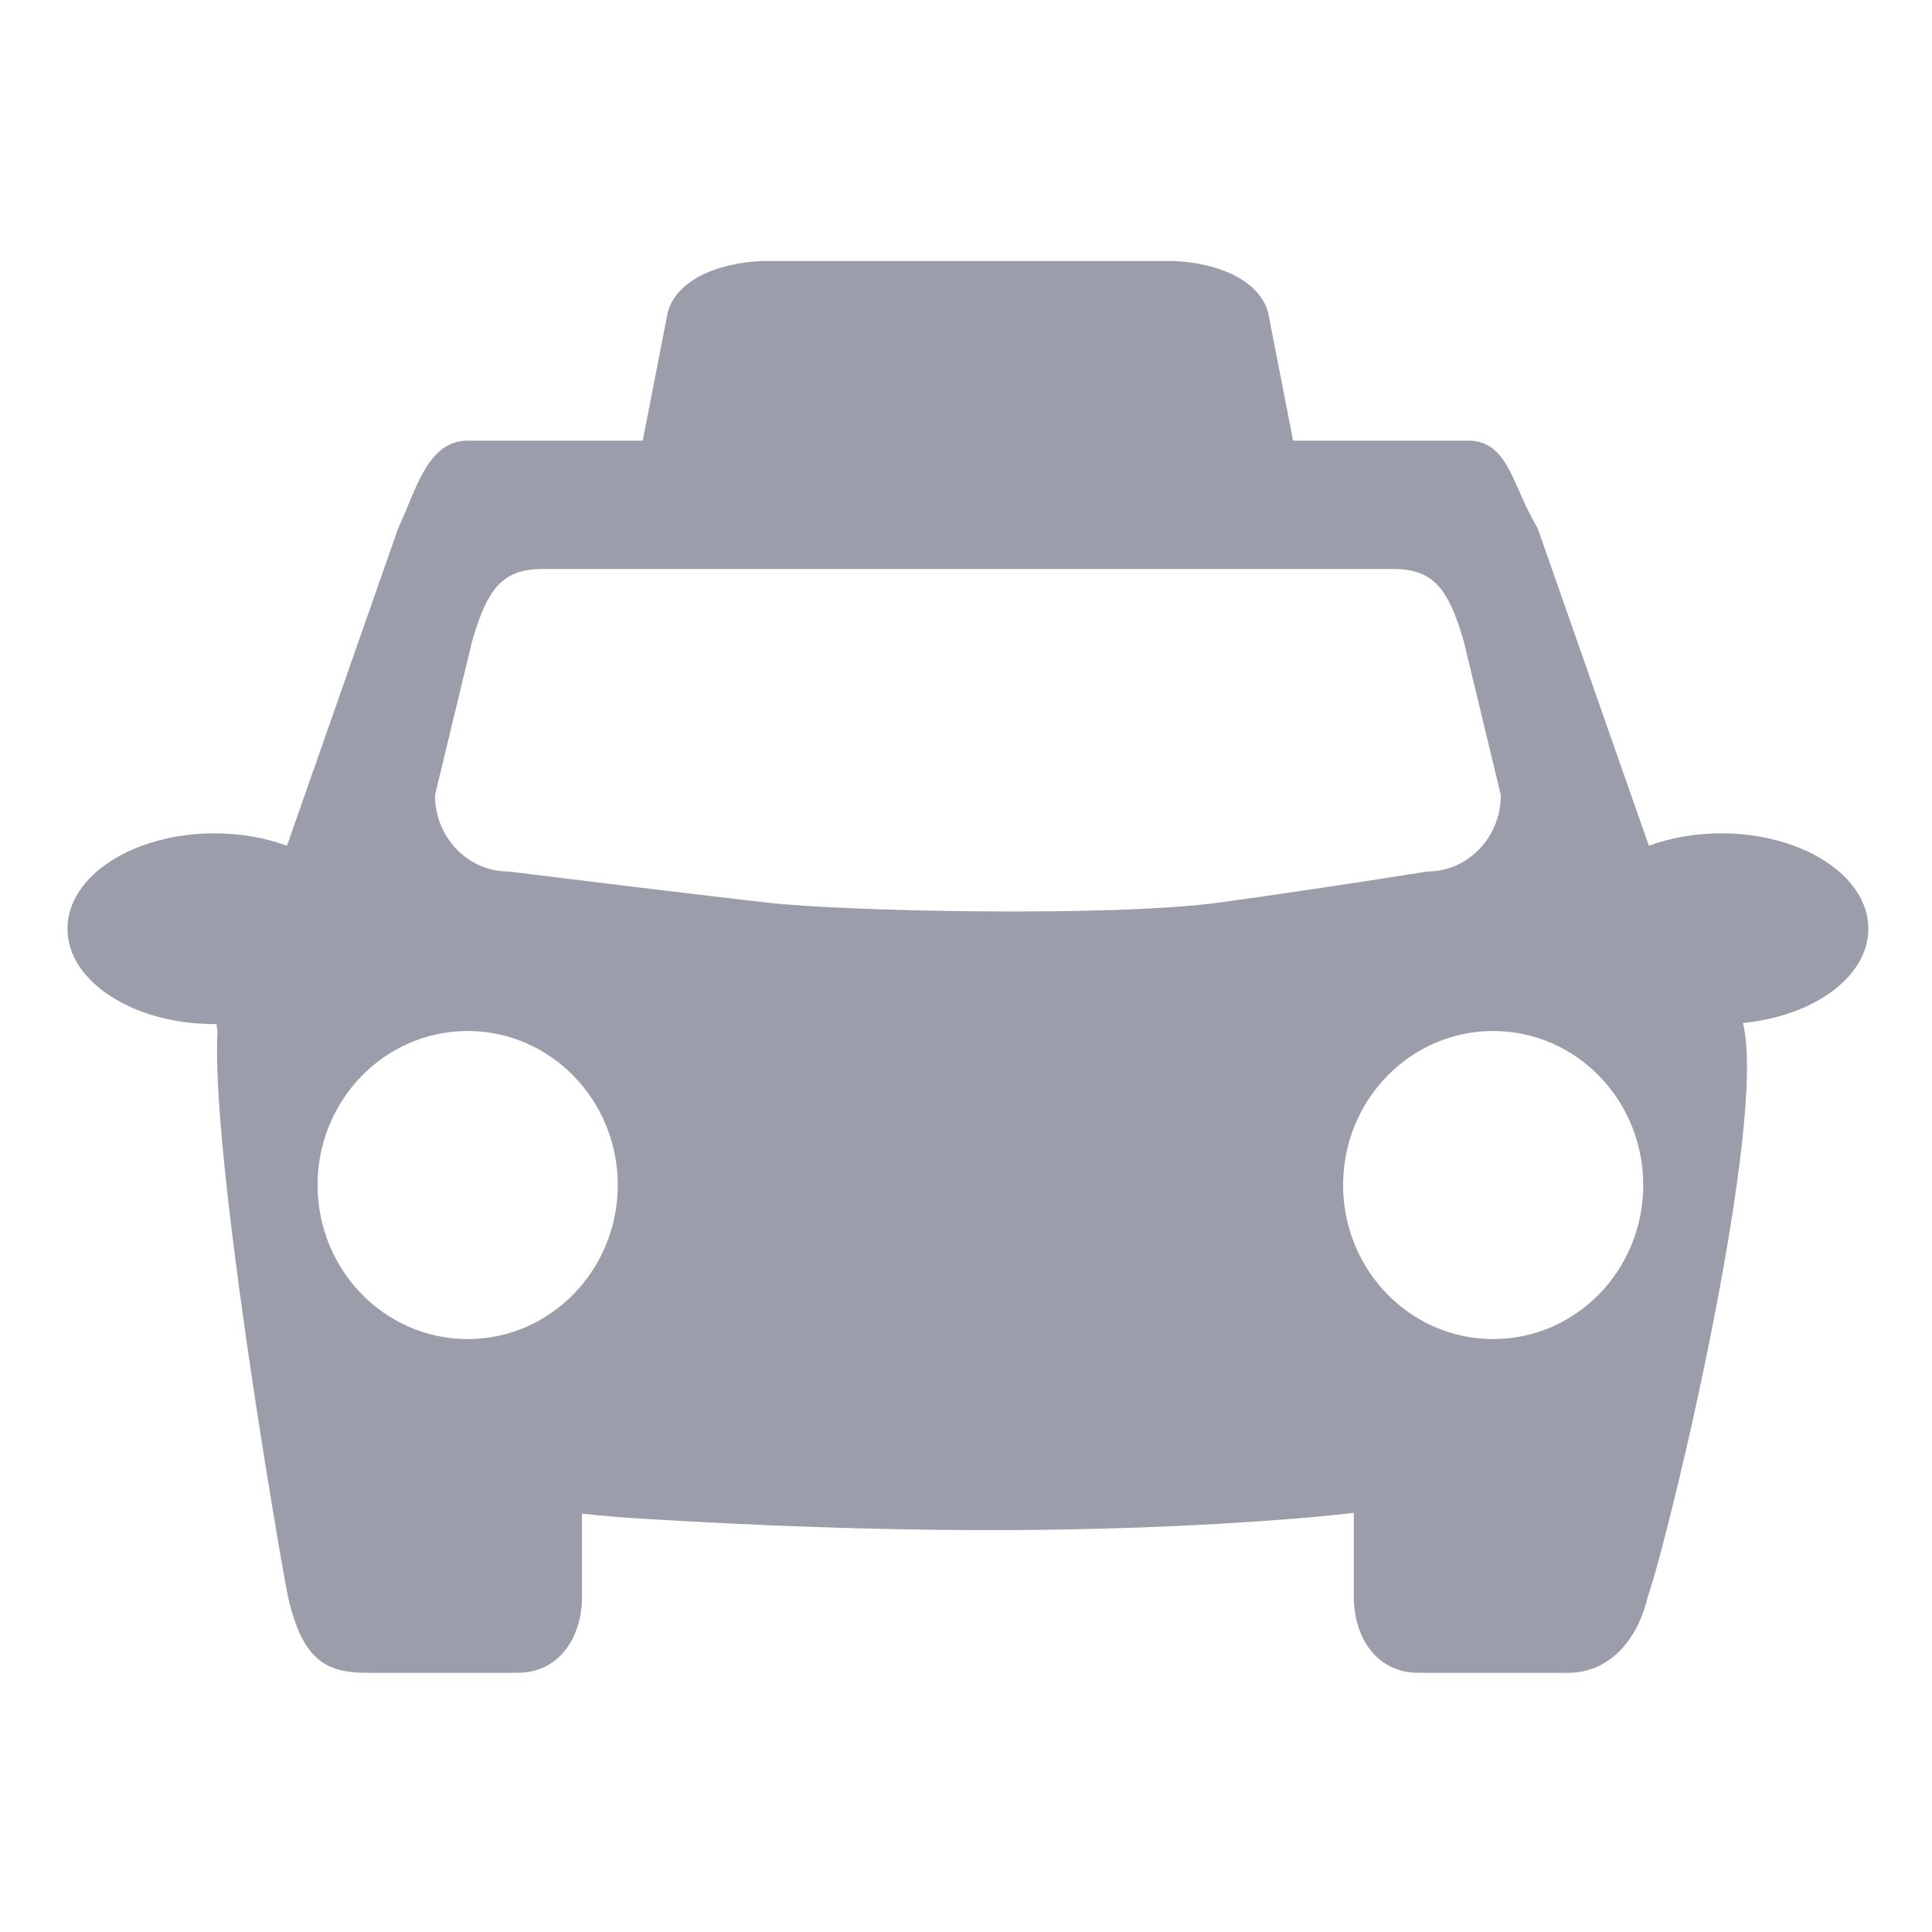 <?xml version="1.0" encoding="UTF-8"?>
<svg width="48px" height="48px" viewBox="0 0 48 48" version="1.1" xmlns="http://www.w3.org/2000/svg" xmlns:xlink="http://www.w3.org/1999/xlink">
    <title>打车</title>
    <g id="04-软件定制" stroke="none" stroke-width="1" fill="none" fill-rule="evenodd">
        <g id="小程序开发" transform="translate(-801, -6002)" fill="#9B9DAA" fill-rule="nonzero">
            <g id="编组-24" transform="translate(0, 5432)">
                <g id="编组-40" transform="translate(737, 227)">
                    <g id="打车" transform="translate(64, 343)">
                        <rect id="矩形" opacity="0" x="0" y="0" width="48" height="48"></rect>
                        <path d="M46.419,23.074 C46.419,21.765 44.784,20.704 42.767,20.704 C42.111,20.704 41.498,20.817 40.966,21.013 L38.201,13.12 C37.565,12.072 37.485,10.948 36.476,10.948 L32.126,10.948 L31.505,7.759 C31.249,6.856 30.027,6.484 29.019,6.484 L19.076,6.484 C18.067,6.484 16.838,6.856 16.59,7.759 L15.969,10.948 L11.619,10.948 C10.61,10.948 10.331,12.202 9.894,13.12 L7.13,21.013 C6.598,20.817 5.983,20.704 5.328,20.704 C3.311,20.704 1.676,21.765 1.676,23.074 C1.676,24.382 3.311,25.443 5.328,25.443 C5.344,25.443 5.36,25.442 5.377,25.442 C5.386,25.5 5.39,25.555 5.404,25.615 C5.234,28.579 6.872,38.223 7.154,39.664 C7.522,41.283 8.124,41.56 9.133,41.56 L12.861,41.56 C13.87,41.56 14.46,40.71 14.46,39.664 L14.46,37.607 C14.935,37.656 15.429,37.701 15.969,37.733 C21.852,38.088 27.081,38.131 32.126,37.733 C32.657,37.692 33.154,37.641 33.635,37.586 L33.635,39.664 C33.635,40.71 34.225,41.56 35.233,41.56 L38.962,41.56 C39.971,41.56 40.687,40.764 40.94,39.664 C41.532,37.944 43.924,27.808 43.301,25.415 C45.064,25.247 46.419,24.265 46.419,23.074 L46.419,23.074 Z M11.619,33.269 C9.559,33.269 7.89,31.555 7.89,29.442 C7.89,27.329 9.559,25.615 11.619,25.615 C13.678,25.615 15.348,27.329 15.348,29.442 C15.348,31.555 13.678,33.269 11.619,33.269 Z M30.262,22.427 C27.673,22.78 21.038,22.65 19.076,22.427 C17.114,22.207 12.633,21.652 12.633,21.652 C11.624,21.652 10.807,20.802 10.807,19.756 L11.721,15.965 C12.1,14.632 12.475,14.136 13.483,14.136 L34.612,14.136 C35.621,14.136 35.994,14.632 36.375,15.965 L37.288,19.756 C37.288,20.802 36.47,21.652 35.462,21.652 C35.462,21.652 32.852,22.073 30.262,22.427 Z M37.098,33.269 C35.038,33.269 33.369,31.555 33.369,29.442 C33.369,27.329 35.038,25.615 37.098,25.615 C39.157,25.615 40.826,27.329 40.826,29.442 C40.826,31.555 39.157,33.269 37.098,33.269 Z" id="形状"></path>
                    </g>
                </g>
            </g>
        </g>
    </g>
</svg>